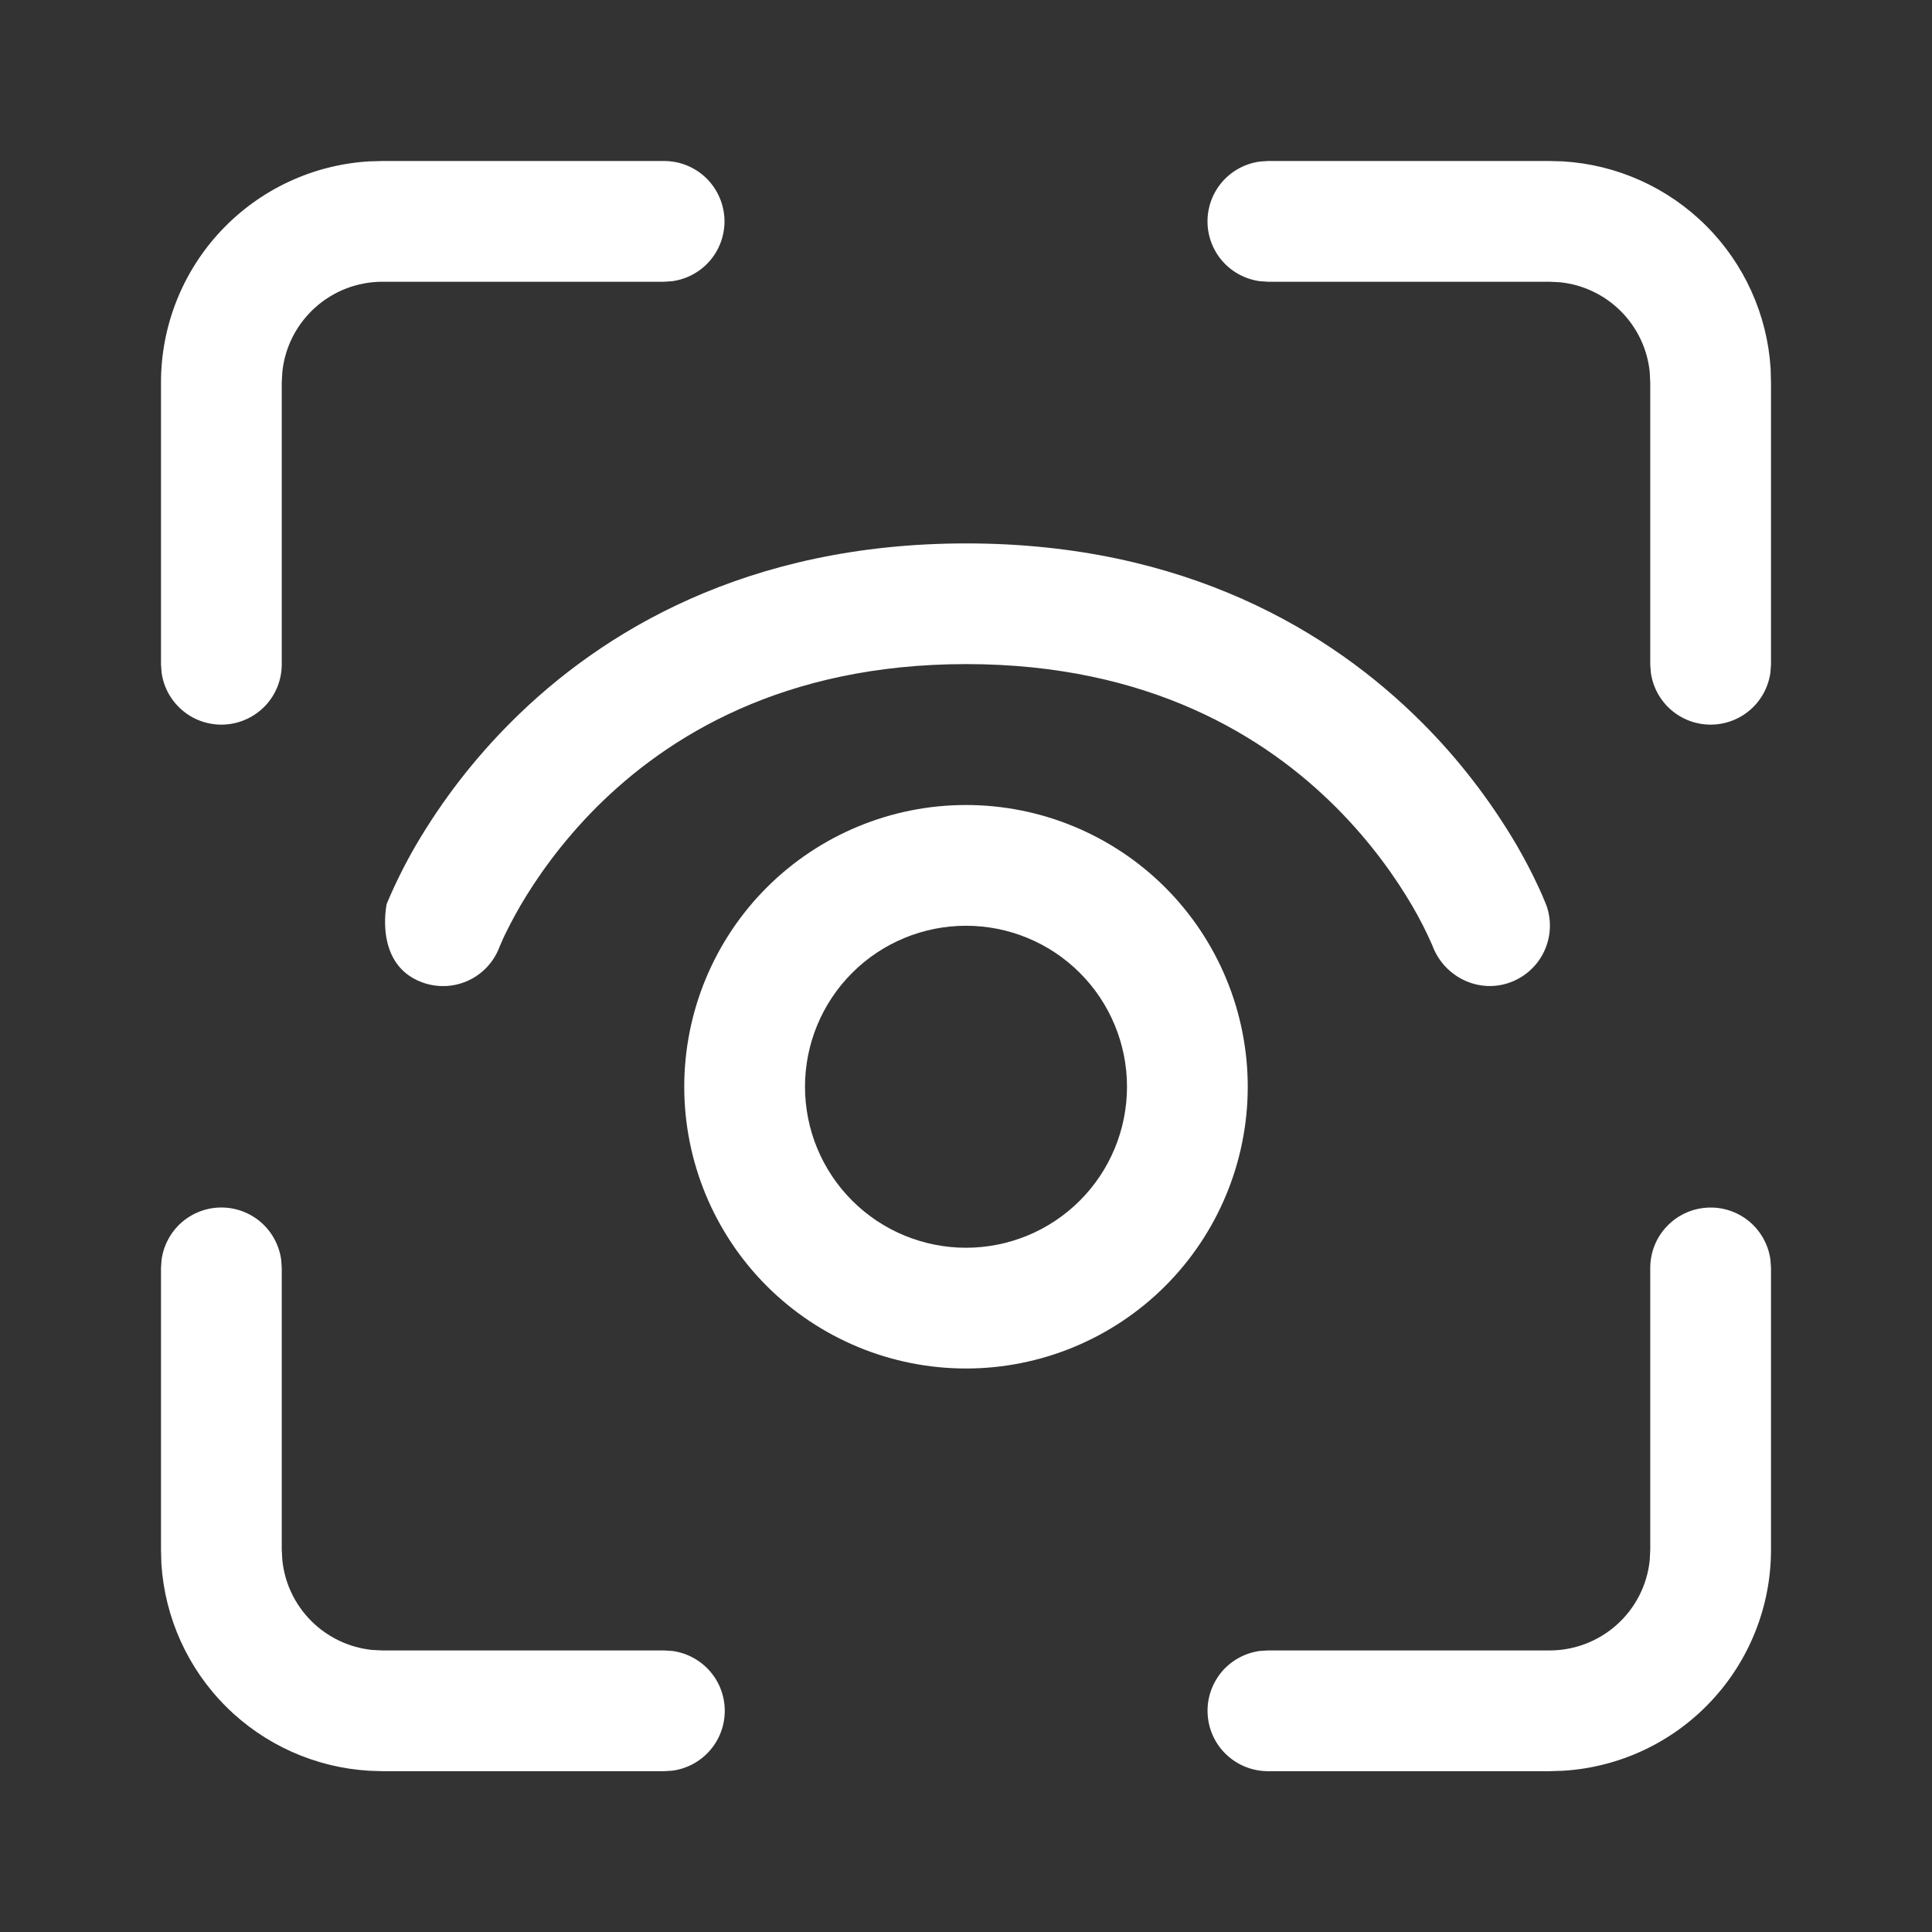 <?xml version="1.0" encoding="UTF-8"?>
<svg xmlns="http://www.w3.org/2000/svg" width="30" height="30" viewBox="0 0 30 30" fill="none">
  <rect x="0" y="0" width="30" height="30" fill="#333333" stroke="none"/>
  <path d="M10.312 2.5C10.55 2.5 10.779 2.59 10.952 2.752C11.126 2.915 11.231 3.137 11.248 3.374C11.264 3.611 11.189 3.845 11.04 4.029C10.89 4.213 10.675 4.334 10.44 4.366L10.312 4.375H5.938C5.551 4.375 5.178 4.519 4.891 4.778C4.604 5.037 4.423 5.393 4.384 5.777L4.375 5.938V10.315C4.375 10.553 4.285 10.781 4.123 10.955C3.96 11.128 3.738 11.234 3.501 11.25C3.264 11.266 3.03 11.192 2.846 11.042C2.662 10.892 2.541 10.678 2.509 10.443L2.5 10.315V5.938C2.5 5.062 2.834 4.219 3.434 3.582C4.034 2.944 4.855 2.559 5.729 2.506L5.938 2.5H10.312ZM4.366 19.56C4.335 19.336 4.224 19.13 4.054 18.981C3.883 18.832 3.664 18.75 3.438 18.75C3.211 18.75 2.992 18.832 2.821 18.981C2.651 19.13 2.54 19.336 2.509 19.56L2.5 19.688V24.065L2.506 24.284C2.56 25.12 2.916 25.908 3.51 26.5C4.103 27.091 4.892 27.445 5.729 27.496L5.938 27.503H10.312L10.44 27.495C10.665 27.465 10.872 27.354 11.022 27.183C11.172 27.012 11.254 26.793 11.254 26.566C11.254 26.338 11.172 26.119 11.022 25.948C10.872 25.777 10.665 25.666 10.44 25.636L10.312 25.628H5.938L5.777 25.62C5.42 25.583 5.087 25.424 4.833 25.17C4.579 24.916 4.42 24.582 4.384 24.225L4.375 24.065V19.688L4.366 19.56ZM27.491 19.56C27.459 19.325 27.338 19.11 27.154 18.96C26.97 18.811 26.736 18.736 26.499 18.753C26.262 18.769 26.04 18.874 25.878 19.048C25.715 19.221 25.625 19.45 25.625 19.688V24.065L25.617 24.225C25.578 24.61 25.397 24.966 25.11 25.225C24.823 25.484 24.449 25.628 24.062 25.628H19.688L19.56 25.636C19.325 25.669 19.11 25.789 18.96 25.973C18.811 26.158 18.736 26.392 18.753 26.629C18.769 26.866 18.874 27.088 19.048 27.25C19.221 27.412 19.45 27.502 19.688 27.503H24.062L24.273 27.496C25.146 27.443 25.967 27.058 26.566 26.42C27.166 25.783 27.5 24.94 27.5 24.065V19.688L27.491 19.56ZM24.273 2.506L24.062 2.5H19.688L19.56 2.509C19.336 2.54 19.13 2.651 18.981 2.821C18.832 2.992 18.75 3.211 18.75 3.438C18.75 3.664 18.832 3.883 18.981 4.054C19.13 4.224 19.336 4.335 19.56 4.366L19.688 4.375H24.062L24.223 4.383C24.58 4.419 24.914 4.578 25.168 4.832C25.422 5.086 25.581 5.42 25.617 5.777L25.625 5.938V10.315L25.634 10.443C25.665 10.667 25.776 10.873 25.946 11.021C26.117 11.17 26.336 11.252 26.562 11.252C26.789 11.252 27.008 11.17 27.179 11.021C27.349 10.873 27.46 10.667 27.491 10.443L27.5 10.315V5.938L27.494 5.72C27.441 4.884 27.084 4.096 26.491 3.504C25.898 2.912 25.109 2.557 24.273 2.506ZM7.756 14.705L7.766 14.68L7.821 14.555C7.875 14.443 7.959 14.273 8.079 14.066C8.321 13.651 8.704 13.095 9.26 12.537C10.36 11.438 12.16 10.312 15.004 10.312C17.846 10.312 19.648 11.438 20.747 12.537C21.304 13.095 21.686 13.651 21.929 14.066C22.045 14.264 22.149 14.469 22.241 14.679L22.251 14.705C22.439 15.18 22.975 15.434 23.457 15.252C23.69 15.165 23.879 14.989 23.982 14.763C24.085 14.537 24.095 14.279 24.008 14.046L24.006 14.044L24.005 14.041L24.003 14.035L23.995 14.016C23.962 13.932 23.925 13.848 23.886 13.766C23.784 13.546 23.671 13.331 23.549 13.121C23.14 12.425 22.645 11.783 22.074 11.213C20.671 9.812 18.41 8.438 15.004 8.438C11.596 8.438 9.335 9.812 7.935 11.213C7.364 11.783 6.868 12.425 6.46 13.121C6.292 13.41 6.142 13.709 6.013 14.016L6.005 14.035C6.003 14.041 5.803 14.973 6.55 15.252C6.782 15.339 7.039 15.331 7.265 15.229C7.491 15.127 7.667 14.939 7.755 14.707L7.756 14.705Z" fill="white"></path>
  <path d="M15 12.5C13.84 12.5 12.727 12.961 11.906 13.781C11.086 14.602 10.625 15.715 10.625 16.875C10.625 18.035 11.086 19.148 11.906 19.969C12.727 20.789 13.84 21.25 15 21.25C16.16 21.25 17.273 20.789 18.094 19.969C18.914 19.148 19.375 18.035 19.375 16.875C19.375 15.715 18.914 14.602 18.094 13.781C17.273 12.961 16.16 12.5 15 12.5ZM12.5 16.875C12.5 16.212 12.763 15.576 13.232 15.107C13.701 14.638 14.337 14.375 15 14.375C15.663 14.375 16.299 14.638 16.768 15.107C17.237 15.576 17.5 16.212 17.5 16.875C17.5 17.538 17.237 18.174 16.768 18.643C16.299 19.112 15.663 19.375 15 19.375C14.337 19.375 13.701 19.112 13.232 18.643C12.763 18.174 12.5 17.538 12.5 16.875Z" fill="white"></path>
</svg>
